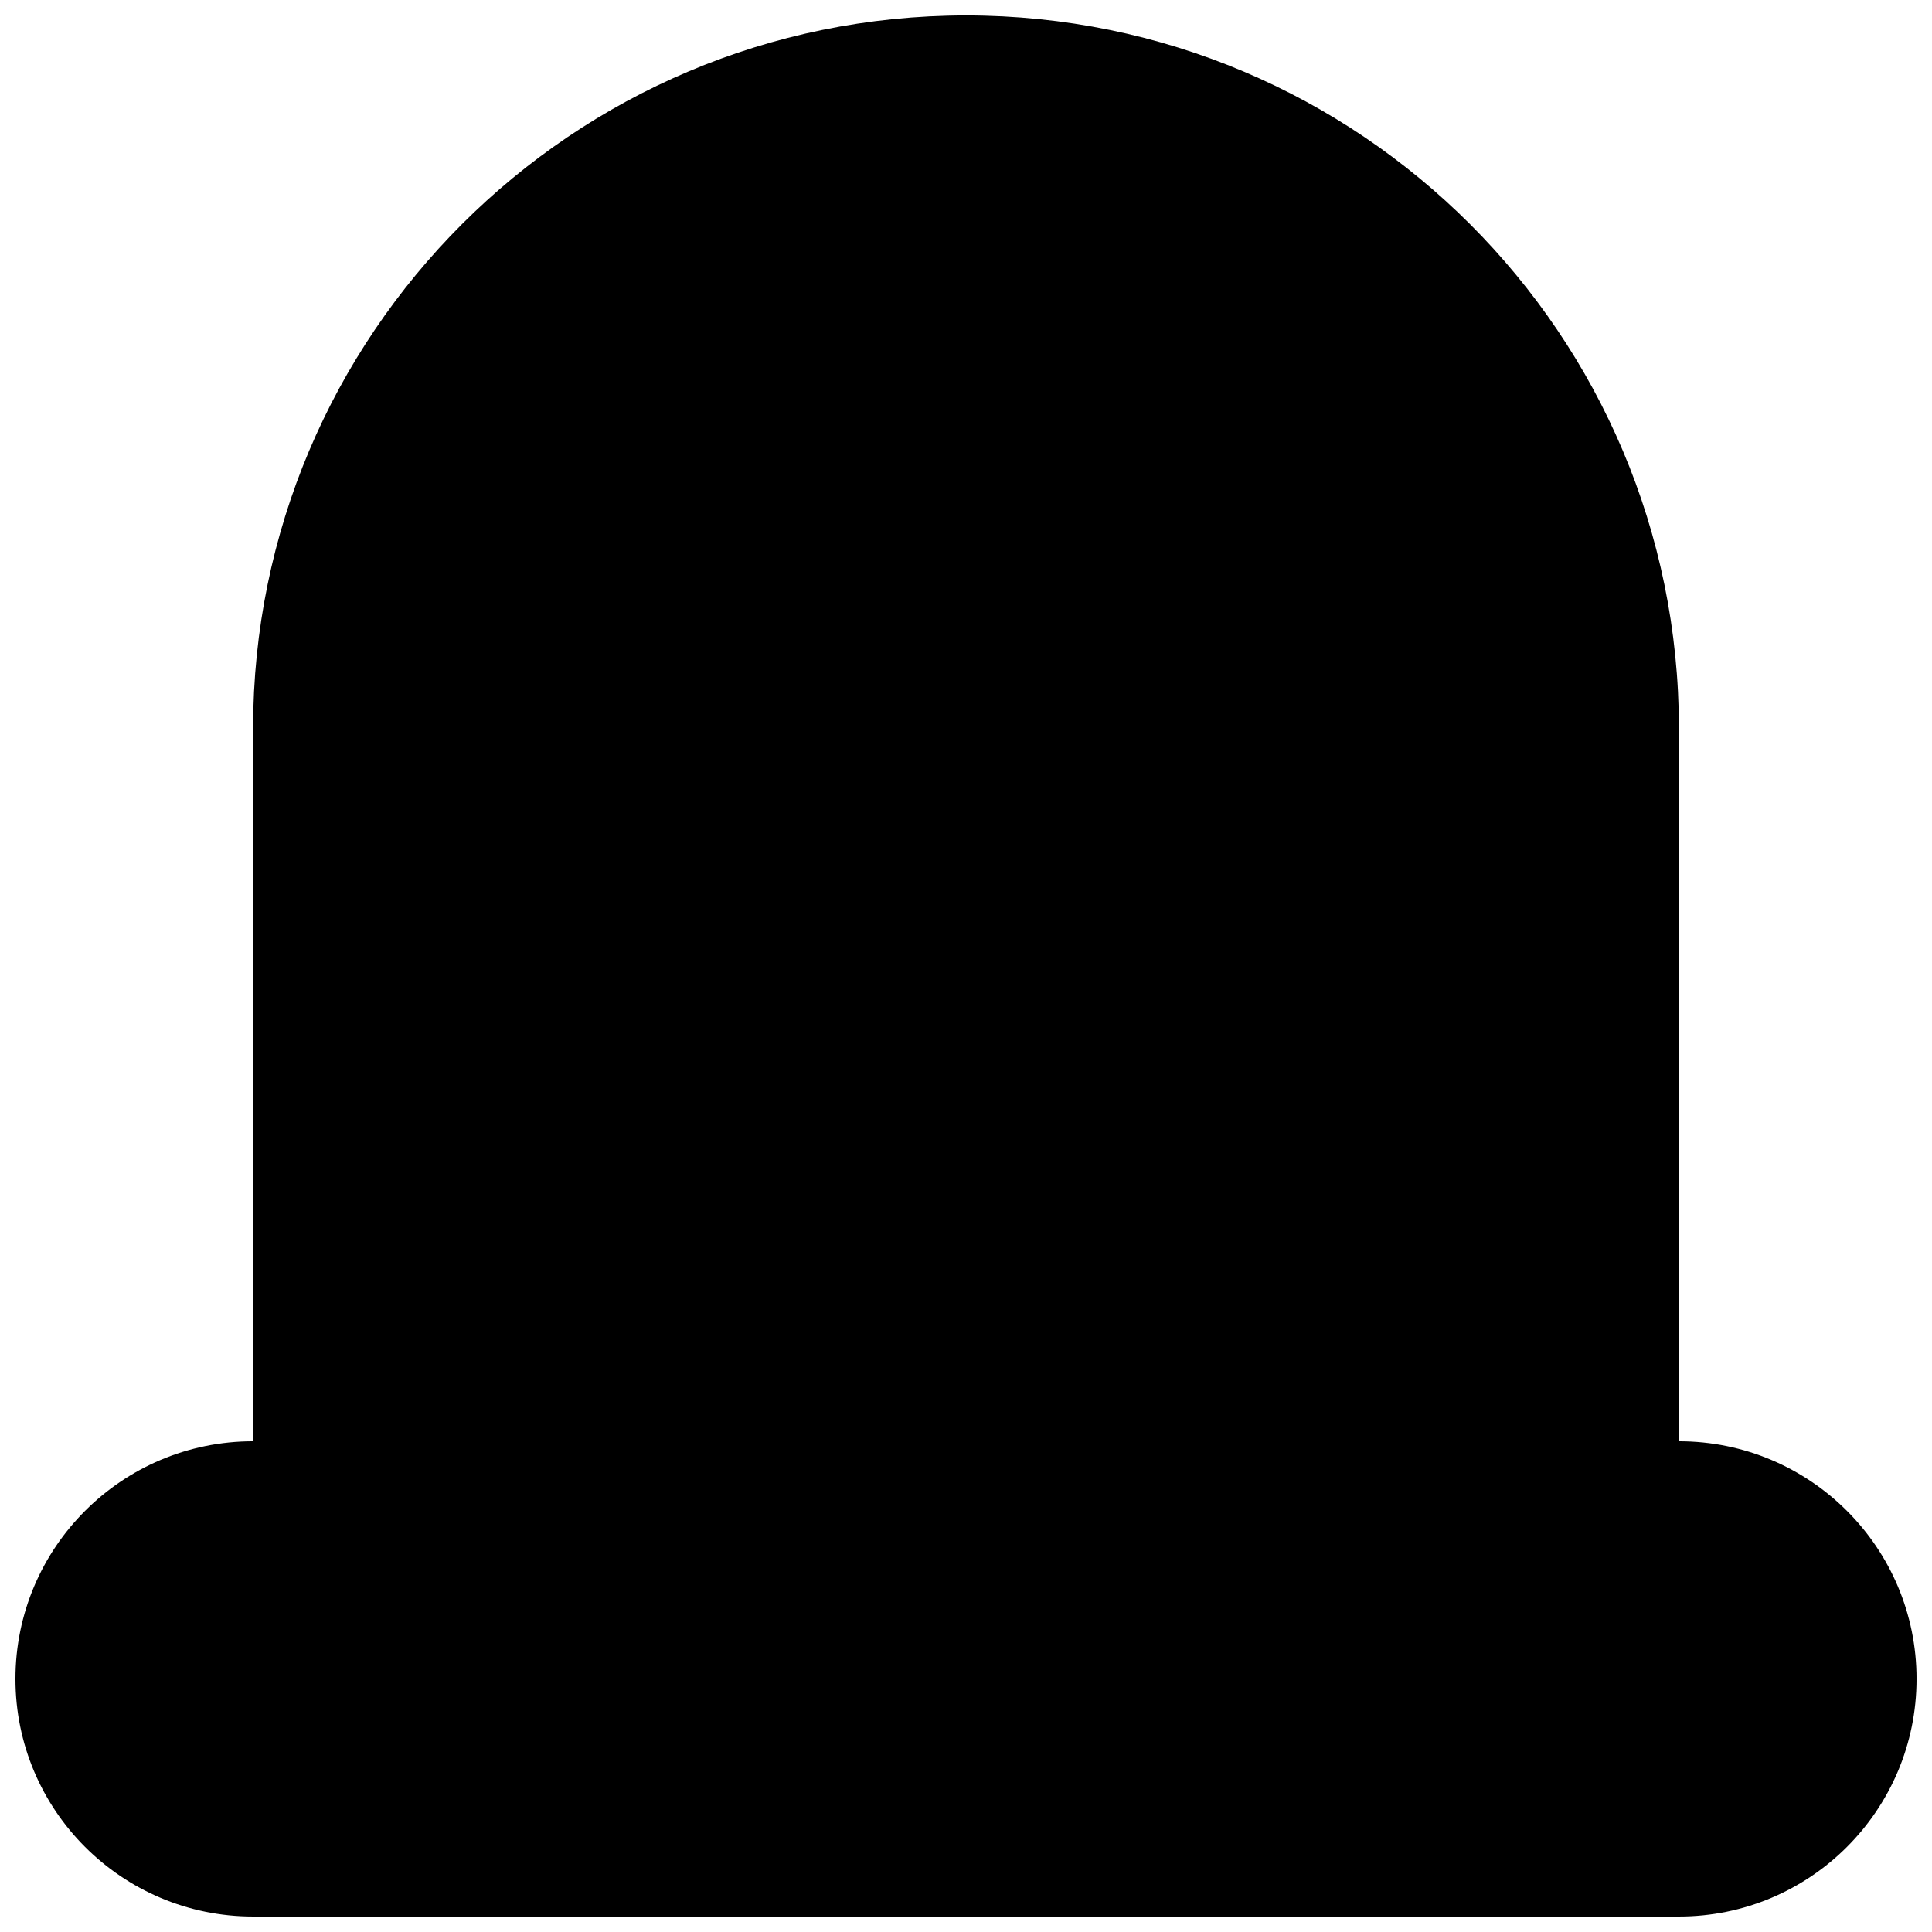 <?xml version="1.0" encoding="UTF-8"?>
<!-- Uploaded to: SVG Repo, www.svgrepo.com, Generator: SVG Repo Mixer Tools -->
<svg width="800px" height="800px" version="1.1" viewBox="144 144 512 512" xmlns="http://www.w3.org/2000/svg">
 <defs>
  <clipPath id="a">
   <path d="m148.09 148.09h503.81v503.81h-503.81z"/>
  </clipPath>
 </defs>
 <g clip-path="url(#a)">
  <path d="m400 148.09c-104.34 0-188.93 84.586-188.93 188.93v188.93c-34.781 0-62.977 28.195-62.977 62.977s28.195 62.977 62.977 62.977h377.86c34.781 0 62.977-28.195 62.977-62.977s-28.195-62.977-62.977-62.977v-188.93c0-104.34-84.586-188.93-188.93-188.93z"/>
 </g>
</svg>